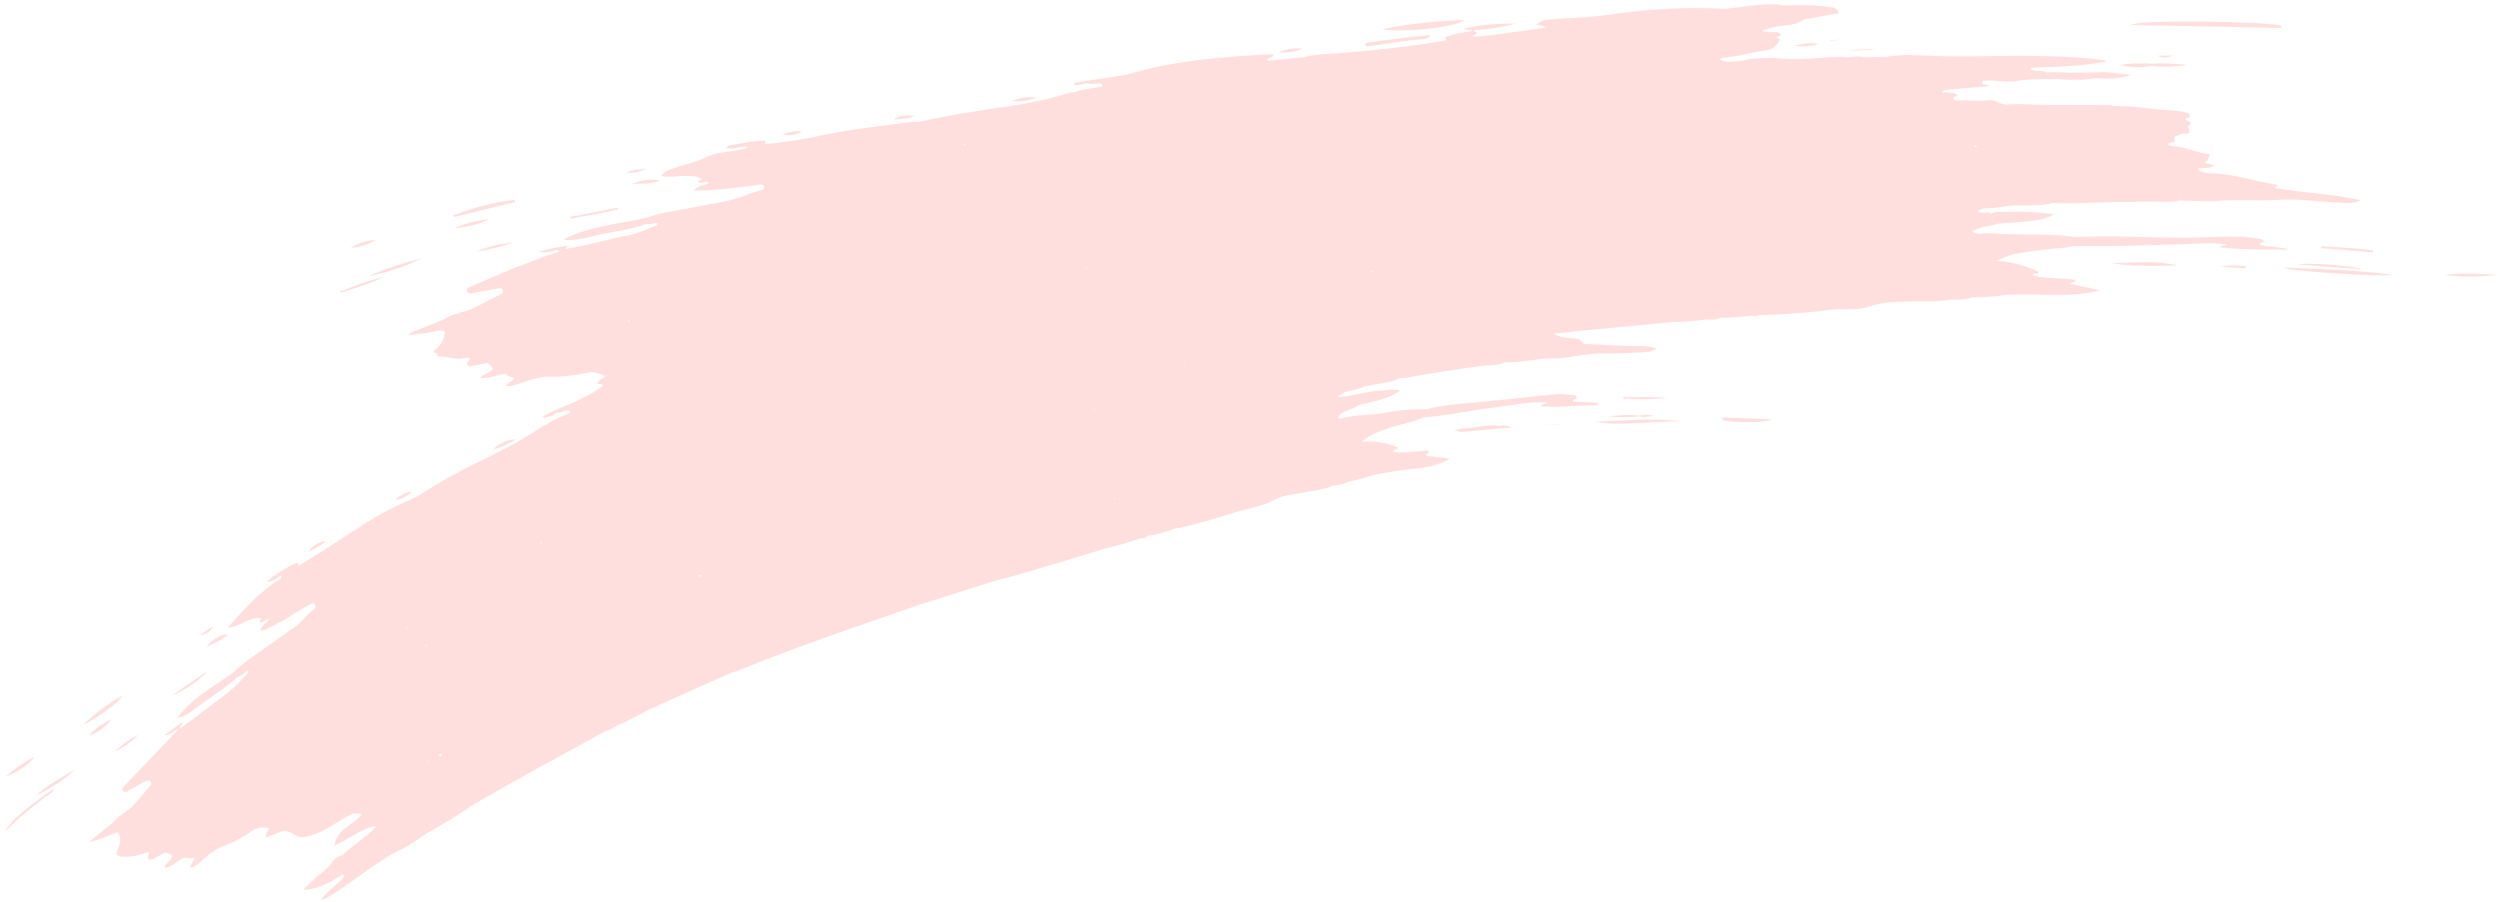 <svg width="341" height="123" viewBox="0 0 341 123" fill="none" xmlns="http://www.w3.org/2000/svg">
<path d="M311.17 3.519C309.281 2.915 291.837 2.631 290.633 3.399C297.483 3.537 304.33 3.686 311.18 3.824C311.175 3.726 311.175 3.617 311.17 3.519Z" fill="#FFDFDD"/>
<path d="M199.853 2.734C195.916 2.843 192.194 3.224 188.516 4.003C191.67 4.489 198.488 3.715 199.853 2.734Z" fill="#FFDFDD"/>
<path d="M326.241 37.463C321.132 36.811 316.197 36.688 311.264 36.483C312.464 37.023 325.282 37.83 326.241 37.463Z" fill="#FFDFDD"/>
<path d="M229.505 57.466C225.48 56.998 221.49 57.361 217.481 57.553C221.49 58.138 225.496 57.399 229.505 57.466Z" fill="#FFDFDD"/>
<path d="M186.683 6.284C189.12 6 191.533 5.489 193.998 5.352C194.349 5.332 194.734 5.256 195.111 4.905C194.978 4.856 194.91 4.817 194.853 4.823C192.06 5.029 189.301 5.439 186.527 5.817C186.367 5.839 186.198 5.927 186.224 6.114C186.277 6.379 186.523 6.307 186.683 6.284Z" fill="#FFDFDD"/>
<path d="M70.253 27.556C70.232 27.467 70.198 27.372 70.181 27.27C67.296 27.538 64.568 28.383 61.853 29.341C61.875 29.431 61.896 29.521 61.918 29.611C64.693 28.934 67.473 28.245 70.253 27.556Z" fill="#FFDFDD"/>
<path d="M297.037 36.218C294.007 35.436 290.941 35.896 287.894 35.899C290.935 36.358 293.984 36.274 297.037 36.218Z" fill="#FFDFDD"/>
<path d="M50.225 37.691C52.771 37.189 55.221 36.391 57.531 35.229C55.022 35.854 52.577 36.639 50.225 37.691Z" fill="#FFDFDD"/>
<path d="M333.448 37.528C335.861 37.794 338.277 37.789 340.679 37.492C338.275 37.352 335.86 37.166 333.448 37.528Z" fill="#FFDFDD"/>
<path d="M234.902 57.269C236.105 57.688 241.059 57.723 241.613 57.191C239.297 57.111 237.107 57.022 234.912 56.946C234.913 57.055 234.913 57.164 234.902 57.269Z" fill="#FFDFDD"/>
<path d="M16.692 94.903C14.682 95.959 12.979 97.333 11.362 98.807C12.838 98.304 16.428 95.651 16.692 94.903Z" fill="#FFDFDD"/>
<path d="M10.227 104.907C8.424 106.108 6.434 107.035 4.877 108.572C6.769 107.5 8.732 106.535 10.227 104.907Z" fill="#FFDFDD"/>
<path d="M322.221 36.723C321.044 36.233 314.196 35.755 313.474 36.074C316.482 36.288 319.351 36.506 322.221 36.723Z" fill="#FFDFDD"/>
<path d="M66.755 29.889C65.102 30.054 63.5 30.415 61.996 31.14C63.65 30.935 65.266 30.647 66.755 29.889Z" fill="#FFDFDD"/>
<path d="M316.631 33.848C318.977 34.035 321.33 34.238 323.676 34.425C323.683 34.332 323.685 34.251 323.692 34.158C321.355 33.838 318.998 33.756 316.652 33.569C316.641 33.674 316.634 33.767 316.631 33.848Z" fill="#FFDFDD"/>
<path d="M289.155 8.867C290.619 9.287 292.078 9.2 293.537 9.004C295.167 9.158 296.801 9.081 298.431 8.867C296.79 8.668 295.161 8.582 293.518 8.683C292.053 8.563 290.603 8.626 289.155 8.867Z" fill="#FFDFDD"/>
<path d="M84.278 28.552C84.264 28.478 84.25 28.405 84.236 28.331C82.079 28.746 79.906 29.169 77.749 29.583C77.763 29.657 77.784 29.747 77.798 29.82C79.955 29.405 82.149 29.113 84.278 28.552Z" fill="#FFDFDD"/>
<path d="M0.706 105.976C2.448 105.312 4.37 103.978 4.641 103.246C3.25 104 2.012 104.823 0.706 105.976Z" fill="#FFDFDD"/>
<path d="M64.903 34.331C66.611 34.091 68.283 33.688 69.9 33.1C68.159 33.246 66.498 33.654 64.903 34.331Z" fill="#FFDFDD"/>
<path d="M52.413 37.711C50.52 38.264 48.632 38.806 46.828 39.638C46.65 39.6 46.319 39.641 46.377 39.744C46.499 40.007 46.769 39.835 46.987 39.765C48.828 39.165 50.7 38.631 52.413 37.711Z" fill="#FFDFDD"/>
<path d="M28.228 91.579C26.627 92.677 25.101 93.722 23.576 94.766C24.788 94.493 27.781 92.341 28.228 91.579Z" fill="#FFDFDD"/>
<path d="M12.205 100.347C13.067 100.094 14.723 98.92 15.199 98.155C13.967 98.627 12.435 99.764 12.205 100.347Z" fill="#FFDFDD"/>
<path d="M221.853 54.344C223.72 54.6 225.583 54.349 227.44 54.3C225.63 54.038 223.807 54.181 221.996 54.179C221.774 54.151 221.481 54.015 221.395 54.284C221.358 54.42 221.68 54.403 221.853 54.344Z" fill="#FFDFDD"/>
<path d="M86.226 25.072C87.444 25.005 88.687 25.206 90.036 24.601C88.539 24.347 87.362 24.634 86.226 25.072Z" fill="#FFDFDD"/>
<path d="M51.246 32.75C50.005 32.767 48.892 33.215 47.797 33.764C49.054 33.779 50.181 33.365 51.246 32.75Z" fill="#FFDFDD"/>
<path d="M138.035 13.781C139.184 13.866 140.318 13.767 141.394 13.307C140.232 13.149 139.124 13.325 138.035 13.781Z" fill="#FFDFDD"/>
<path d="M67.291 61.325C68.396 61.011 69.346 60.558 70.341 59.945C69.392 59.839 67.803 60.573 67.291 61.325Z" fill="#FFDFDD"/>
<path d="M15.626 102.556C16.854 101.947 17.945 101.151 18.938 100.209C17.683 100.781 16.6 101.594 15.626 102.556Z" fill="#FFDFDD"/>
<path d="M174.356 7.186C175.463 7.16 176.566 7.146 177.587 6.651C176.441 6.486 175.376 6.691 174.356 7.186Z" fill="#FFDFDD"/>
<path d="M31.023 86.517C29.979 86.594 28.739 87.349 28.189 88.277C29.145 87.622 30.286 87.431 31.023 86.517Z" fill="#FFDFDD"/>
<path d="M244.841 6.225C245.929 6.437 247.004 6.276 248.053 6.037C246.957 5.7 245.897 6.003 244.841 6.225Z" fill="#FFDFDD"/>
<path d="M106.668 18.337C107.604 18.479 108.519 18.491 109.369 17.974C108.433 17.722 107.559 18.081 106.668 18.337Z" fill="#FFDFDD"/>
<path d="M223.518 56.775L223.516 56.706C222.147 56.513 220.772 56.631 219.409 56.794C220.78 56.907 222.148 56.991 223.518 56.775Z" fill="#FFDFDD"/>
<path d="M44.518 73.757C43.323 73.983 42.488 74.533 42.086 75.284C42.913 74.868 43.681 74.498 44.518 73.757Z" fill="#FFDFDD"/>
<path d="M53.835 68.165C54.992 68.117 55.607 67.567 56.206 67.025C55.38 67.142 54.686 67.499 53.835 68.165Z" fill="#FFDFDD"/>
<path d="M121.92 16.281C122.844 16.268 123.71 16.262 124.704 15.839C123.731 15.615 122.385 15.839 121.92 16.281Z" fill="#FFDFDD"/>
<path d="M252.129 6.961C253.339 6.878 254.567 6.787 255.985 6.699C254.559 6.661 253.34 6.728 252.129 6.961Z" fill="#FFDFDD"/>
<path d="M85.395 23.536C86.546 23.69 87.394 23.363 88.256 23C87.36 23.159 86.419 23.07 85.395 23.536Z" fill="#FFDFDD"/>
<path d="M29.084 85.417C28.469 85.817 27.855 86.216 27.24 86.616C28.104 86.582 28.691 86.144 29.084 85.417Z" fill="#FFDFDD"/>
<path d="M296.487 7.56C295.742 7.57 295.009 7.585 294.26 7.607C295.021 7.998 295.762 7.85 296.487 7.56Z" fill="#FFDFDD"/>
<path d="M210.452 58.045L210.447 58.057C211.271 57.98 212.079 57.911 212.903 57.835C212.908 57.823 212.9 57.806 212.909 57.782C212.08 57.871 211.264 57.964 210.452 58.045Z" fill="#FFDFDD"/>
<path d="M251.794 5.309C251.634 5.332 251.475 5.355 251.316 5.378C251.487 5.359 251.642 5.349 251.814 5.33C251.814 5.33 251.806 5.314 251.794 5.309Z" fill="#FFDFDD"/>
<path d="M249.624 5.61C250.188 5.533 250.752 5.455 251.32 5.366C250.753 5.415 250.186 5.464 249.631 5.517C249.63 5.558 249.621 5.582 249.624 5.61Z" fill="#FFDFDD"/>
<path d="M204.555 58.111C202.95 57.776 201.405 58.39 199.825 58.432C199.324 58.451 198.836 58.584 198.349 58.676C198.832 58.855 199.297 58.932 199.75 58.895C201.365 58.757 202.97 58.574 204.582 58.407C205.14 58.382 205.706 58.374 206.264 58.349C205.695 58.07 205.13 57.928 204.555 58.111Z" fill="#FFDFDD"/>
<path d="M225.615 56.707C224.909 56.54 224.208 56.581 223.516 56.706L223.518 56.775C224.222 57.023 224.913 56.788 225.615 56.707Z" fill="#FFDFDD"/>
<path d="M6.264 108.308C6.276 108.313 6.276 108.313 6.264 108.308C5.23 109.098 4.181 109.856 3.175 110.683C2.19 111.491 1.283 112.383 0.606 113.469C1.117 113.017 1.595 112.539 2.086 112.067C3.353 110.831 4.828 109.85 6.17 108.71C6.22 108.687 6.269 108.665 6.311 108.626C6.774 108.375 7.191 108.065 7.447 107.56C7.053 107.809 6.658 108.059 6.264 108.308Z" fill="#FFDFDD"/>
<path d="M303.66 33.379C303.44 33.53 303.103 33.364 302.822 33.751C306.015 34.061 309.123 34.039 312.235 34.047C310.907 33.595 309.495 33.741 308.164 33.37C308.215 33.307 308.265 33.244 308.312 33.193C308.477 33.118 308.755 33.071 308.778 32.971C308.821 32.782 308.601 32.673 308.411 32.63C308.173 32.569 307.926 32.532 307.679 32.495C305.383 32.135 303.097 32.27 300.783 32.368C295.152 32.641 289.501 32.007 283.856 32.316C283.393 32.308 282.92 32.324 282.462 32.264C278.812 31.784 275.144 32.13 271.488 31.812C270.665 31.739 269.776 32.174 269.019 31.552C270.15 30.907 271.442 30.827 272.66 30.501C274.031 30.395 275.4 30.329 276.763 30.166C277.842 30.033 278.97 29.988 280.13 29.19C278.033 28.999 276.172 28.801 274.317 28.918C273.432 28.973 272.513 28.714 271.65 29.117C271.083 28.757 270.339 29.286 269.756 28.784C270.054 28.648 270.297 28.547 270.544 28.435C271.842 28.451 273.103 28.196 274.373 28.025C274.622 28.022 274.87 28.018 275.118 28.015C276.728 27.929 278.363 28.181 279.95 27.677C281.566 27.758 283.178 27.741 284.795 27.672C287.557 27.549 290.331 27.581 293.096 27.487C294.485 27.443 295.877 27.686 297.25 27.349C298.999 27.369 300.751 27.527 302.489 27.393C305.286 27.175 308.081 27.447 310.898 27.249C313.492 27.064 316.138 27.513 318.747 27.62C319.827 27.666 320.948 27.863 321.991 27.308C318.145 26.429 314.206 26.32 310.31 25.653C310.203 25.423 310.745 25.515 310.576 25.193C307.543 24.751 304.599 23.66 301.479 23.637C300.849 23.635 300.235 23.476 299.736 23.045C300.437 22.746 301.288 23.116 302.12 22.537C301.538 22.404 301.122 22.304 300.707 22.204C300.757 22.142 300.804 22.09 300.855 22.027C301.349 21.951 301.091 21.351 301.467 21.19C301.367 21.126 301.268 21.021 301.163 21.01C299.769 20.848 298.489 20.264 297.121 20.03C296.676 19.974 296.218 19.914 295.776 19.846C295.771 19.748 295.762 19.663 295.757 19.566C296.054 19.43 296.704 19.453 296.622 19.231C296.328 18.359 297.105 18.592 297.399 18.319C297.755 17.987 299.241 18.715 298.404 17.273C299.373 16.582 298.215 16.561 298.077 16.265C298.24 16.012 298.728 16.138 298.687 15.768C298.66 15.471 298.304 15.394 298.034 15.308C297.885 15.266 297.736 15.225 297.578 15.207C295.959 15.057 294.34 14.908 292.722 14.758C291.228 14.532 289.724 14.48 288.224 14.456C287.968 14.293 287.678 14.335 287.406 14.33C284.786 14.328 282.166 14.326 279.551 14.311C277.688 14.303 275.817 14.129 273.951 14.242C272.944 14.441 272.142 13.421 271.111 13.722C270.712 13.724 270.313 13.726 269.915 13.729C269.016 13.709 268.113 13.702 267.215 13.683C266.942 13.678 266.565 13.77 266.443 13.506C266.26 13.111 266.919 13.26 266.962 12.921C266.308 12.501 265.561 12.702 264.865 12.581C265.19 12.223 265.637 12.239 266.049 12.201C266.935 12.106 267.819 12.052 268.713 11.973C269.561 11.906 270.409 11.838 271.298 11.772C271.039 11.472 270.673 11.608 270.417 11.446C270.417 11.336 270.4 11.235 270.399 11.125C270.441 11.086 270.466 11.055 270.516 11.032C270.502 10.959 270.496 10.902 270.489 10.845C270.512 10.894 270.518 10.951 270.516 11.032C272.206 10.84 273.902 11.373 275.591 10.962C276.032 10.921 276.473 10.879 276.913 10.838C278.102 10.815 279.291 10.791 280.479 10.768C282.26 10.923 284.041 10.969 285.812 10.67C287.465 10.764 289.099 10.797 290.712 10.221C289.059 10.127 287.445 9.707 285.771 9.891C284.575 9.898 283.362 9.913 282.161 9.931C281.184 9.829 280.203 9.847 279.225 9.894C278.794 9.761 278.364 9.589 277.901 9.69C277.618 9.639 277.347 9.594 277.068 9.531C277.063 9.434 277.053 9.348 277.048 9.251C280.466 9.099 283.905 9.077 287.263 8.384C287.209 8.269 287.153 8.235 287.101 8.229C283.536 7.74 279.946 7.651 276.363 7.62C272.52 7.587 268.694 7.765 264.848 7.664C262.361 7.601 259.859 7.316 257.368 7.743C256.342 7.772 255.333 7.794 254.307 7.823C253.476 7.583 252.636 7.777 251.797 7.82C251.365 7.688 250.936 7.774 250.508 7.779C248.217 7.817 245.939 8.187 243.649 8.034C241.552 7.844 239.469 7.836 237.404 8.299C236.463 8.359 235.489 8.653 234.595 8.104C234.949 7.703 235.509 8.006 235.908 7.744C236.942 7.732 237.929 7.402 238.916 7.181C240.333 6.874 242.082 7.154 242.782 5.339C242.625 5.281 242.456 5.219 242.299 5.161C242.434 4.87 242.869 5.031 242.925 4.656C242.533 4.306 242.058 4.403 241.604 4.371C241.19 4.34 240.715 4.547 240.379 4.122C241.092 3.936 241.818 3.755 242.532 3.569C243.741 3.417 244.993 3.444 246.034 2.671C247.377 2.418 248.727 2.181 250.061 1.912C250.311 1.868 250.733 2.025 250.729 1.628C250.726 1.34 250.374 1.141 250.085 1.034C249.94 0.98 249.781 1.003 249.627 0.974C247.434 0.597 245.225 0.707 243.015 0.747C242.737 0.535 242.417 0.621 242.108 0.602C239.824 0.547 237.581 0.971 235.324 1.212C229.975 0.908 224.672 1.221 219.383 2.017C216.605 2.406 213.788 2.454 210.998 2.689C210.459 2.735 210.02 2.995 209.516 3.354C210.005 3.48 210.483 3.412 210.784 3.783C209.121 4.012 207.45 4.266 205.783 4.467C204.117 4.668 202.464 4.983 200.783 5.001C200.933 4.743 201.415 4.813 201.419 4.432C201.417 4.363 201.11 4.304 200.941 4.242C201.205 4.012 201.532 4.092 201.841 4.07C203.463 3.88 205.076 3.673 206.656 3.222C204.346 3.198 202.06 3.333 199.6 3.936C200.134 4.161 200.518 3.976 200.803 4.245C199.731 4.434 198.63 4.517 197.6 4.927C197.366 5.004 196.88 4.906 197.272 5.405C197.156 5.458 197.048 5.527 196.929 5.552C192.498 6.365 188.026 6.768 183.546 7.195C181.624 7.383 179.673 7.315 177.791 7.804C177.722 7.806 177.648 7.82 177.579 7.821C176.024 7.982 174.481 8.147 172.926 8.307C172.92 8.21 172.911 8.124 172.918 8.031C173.167 7.878 173.531 7.931 173.796 7.402C166.834 7.714 160.063 8.247 153.496 10.234C151.158 10.582 148.82 10.929 146.478 11.289C146.487 11.374 146.509 11.464 146.518 11.55C147.191 11.771 147.825 11.283 148.505 11.372C148.927 11.528 149.343 11.369 149.766 11.375C150.063 11.39 150.407 11.313 150.408 11.79C149.183 12.06 147.901 12.076 146.715 12.537C146.642 12.55 146.551 12.571 146.478 12.585C146.294 12.599 146.096 12.58 145.927 12.627C143.371 13.453 140.757 14.026 138.101 14.419C133.777 15.054 129.452 15.689 125.183 16.658C124.771 16.546 124.37 16.63 123.978 16.689C120.08 17.209 116.15 17.594 112.288 18.428C109.662 18.996 107.012 19.446 104.329 19.653C104.684 19.102 104.242 19.184 103.948 19.198C102.861 19.245 101.798 19.41 100.729 19.628C100.164 19.746 99.519 19.671 98.95 20.17C100.043 20.479 100.998 19.864 101.973 20.048C101.927 20.099 101.885 20.138 101.85 20.194C101.518 20.276 101.189 20.386 100.862 20.455C99.507 20.703 98.07 20.73 96.826 21.238C95.763 21.662 94.743 22.157 93.628 22.426C92.845 22.614 92.064 22.87 91.314 23.151C90.903 23.299 90.505 23.52 90.218 24C92.097 24.41 93.972 23.495 95.722 24.403C95.601 24.617 95.256 24.475 95.241 24.811C95.707 25.147 96.248 24.611 96.718 24.935C96.135 25.36 95.258 25.172 94.664 25.961C96.488 26.037 98.153 25.876 99.824 25.663C101.09 25.505 102.368 25.351 103.634 25.193C103.879 25.161 104.133 25.105 104.22 25.464C104.321 25.857 104.007 25.89 103.81 25.94C102.814 26.185 101.877 26.602 100.907 26.924C99.164 27.519 97.318 27.722 95.516 28.105C93.022 28.654 90.456 28.876 88.024 29.735C84.329 30.562 80.484 30.829 76.88 32.631C77.492 32.83 77.927 32.732 78.351 32.698C79.7 32.612 80.964 32.125 82.274 31.887C84.225 31.546 86.203 31.243 88.088 30.563C88.63 30.655 89.141 30.462 89.667 30.412C89.672 30.509 89.682 30.595 89.687 30.692C88.912 31.005 88.138 31.318 87.351 31.627C86.813 31.782 86.29 31.971 85.742 32.081C82.844 32.644 80.009 33.517 77.087 33.962C77.184 33.848 77.281 33.734 77.487 33.511C76.102 33.693 74.895 33.914 73.515 34.344C74.193 34.514 74.633 34.363 75.086 34.326C75.498 34.288 75.905 33.893 76.337 34.244C76.168 34.331 75.994 34.43 75.824 34.518C74.386 34.844 73.064 35.486 71.69 35.973C69.999 36.574 68.348 37.327 66.691 38.022C65.768 38.403 64.86 38.817 63.944 39.214C63.718 39.308 63.568 39.416 63.697 39.696C63.792 39.922 63.913 40.076 64.179 40.024C64.4 39.983 64.609 39.938 64.826 39.909C65.812 39.729 66.786 39.544 67.767 39.376C68.062 39.321 68.432 39.213 68.595 39.587C68.769 40.006 68.351 40.097 68.107 40.238C67.862 40.38 67.602 40.488 67.35 40.613C66.354 41.117 65.365 41.637 64.369 42.141C63.016 42.608 61.584 42.882 60.351 43.653C59.305 44.07 58.275 44.48 57.228 44.897C56.789 45.157 56.169 45.091 55.689 45.718C56.596 45.604 57.331 45.508 58.067 45.412C58.946 45.41 59.782 44.82 60.693 45.212C60.584 46.208 60.216 47.054 59.395 47.678C58.841 48.1 59.362 48.102 59.611 48.207C59.575 48.563 59.84 48.661 60.081 48.641C61.104 48.584 62.064 49.103 63.104 48.888C63.432 48.819 63.813 48.714 64.158 48.896C64.017 49.24 63.521 49.465 63.763 49.814C63.977 50.125 64.398 49.913 64.726 49.844C65.303 49.73 65.892 49.621 66.47 49.508C67.476 50.235 67.472 50.356 66.458 50.908C66.148 51.08 65.748 51.123 65.501 51.604C65.97 51.559 66.361 51.541 66.749 51.493C67.546 51.38 68.267 50.951 69.099 51.041C69.316 51.49 69.8 51.369 70.158 51.515C69.994 52.068 69.258 52.055 69.057 52.635C69.741 52.752 70.266 52.483 70.824 52.308C72.221 51.87 73.601 51.331 75.109 51.372C76.78 51.418 78.422 51.208 80.036 50.851C81.007 50.638 81.767 50.919 82.571 51.34C82.232 51.665 81.695 51.78 81.472 52.27C81.686 52.472 81.945 52.363 82.18 52.396C82.259 52.739 81.969 52.781 81.777 52.928C80.801 53.712 79.628 54.137 78.559 54.764C77.054 55.38 75.535 55.963 73.954 56.823C74.428 57.026 74.642 56.928 74.854 56.802C75.19 56.858 75.446 56.721 75.618 56.444C75.75 56.383 75.877 56.335 76.009 56.275C76.639 56.317 77.215 55.726 77.855 56.181C76.777 56.832 75.522 57.145 74.517 57.932C74.311 58.006 74.091 58.047 73.92 58.174C71.624 59.779 69.165 61.119 66.629 62.334C63.341 63.913 60.119 65.611 57.078 67.635C54.438 68.798 51.831 70.056 49.422 71.632C46.539 73.524 43.661 75.404 40.713 77.176C40.688 76.949 40.726 76.622 40.321 76.826C39.933 77.023 39.524 77.2 39.156 77.418C38.211 77.968 37.27 78.506 36.331 79.413C37.313 79.354 37.783 78.751 38.411 78.465C38.37 78.613 38.345 78.754 38.303 78.903C35.434 80.649 33.272 83.149 31.055 85.615C32.71 85.519 33.922 84.099 35.631 84.337C35.616 84.563 35.341 84.639 35.455 84.886C35.963 84.924 36.262 84.448 36.724 84.387C36.489 85.023 35.677 85.213 35.504 85.941C35.988 86.079 36.309 85.802 36.673 85.637C38.624 84.778 40.332 83.501 42.186 82.496C42.409 82.374 42.682 82.121 42.932 82.445C43.155 82.733 42.996 83.014 42.747 83.168C41.822 83.739 41.331 84.73 40.457 85.348C38.548 86.686 36.646 88.042 34.737 89.38C33.697 90.114 32.652 90.859 31.765 91.771C29.18 93.637 26.267 95.095 24.21 97.906C24.889 97.776 25.323 97.569 25.73 97.283C27.062 96.317 28.414 95.372 29.754 94.423C30.623 93.817 31.48 93.207 32.216 92.443C32.816 92.27 33.228 91.822 33.743 91.508C33.794 91.555 33.858 91.605 33.909 91.652C33.374 92.245 32.827 92.833 32.291 93.426C32.164 93.474 32.092 93.556 32.044 93.648C31.639 94.002 31.245 94.361 30.824 94.683C28.744 96.258 26.657 97.818 24.57 99.377C24.471 99.053 24.897 98.939 24.871 98.492C23.988 99.134 23.18 99.721 22.361 100.304C23.112 100.351 23.506 99.733 24.308 99.457C24.016 99.799 23.856 99.972 23.692 100.156C22.64 101.253 21.605 102.343 20.554 103.441C19.368 104.679 18.186 105.905 17.012 107.148C16.806 107.372 16.509 107.616 16.812 107.947C17.083 108.252 17.321 107.944 17.544 107.823C18.252 107.43 18.968 107.054 19.668 106.645C19.946 106.489 20.233 106.268 20.504 106.573C20.788 106.883 20.535 107.157 20.329 107.381C19.556 108.282 18.776 109.166 18.003 110.066C17.11 110.772 16.092 111.336 15.372 112.242C14.358 113.053 13.36 113.857 12.154 114.815C13.673 114.532 14.801 113.968 15.97 113.514C16.767 114.328 16.31 115.263 15.991 115.977C15.719 116.6 16.004 116.609 16.331 116.799C17.717 116.985 19.044 116.699 20.343 116.157C20.366 116.575 20 116.971 20.302 117.193C20.628 117.423 20.989 117.079 21.319 116.928C21.736 116.728 22.119 116.474 22.528 116.258C23.724 116.66 23.724 116.66 22.959 117.577C22.781 117.797 22.467 117.94 22.506 118.391C23.247 118.243 23.777 117.812 24.33 117.43C24.738 117.145 25.15 116.847 25.693 117.048C25.95 117.171 26.235 116.881 26.529 117.126C26.317 117.512 26.106 117.897 25.864 118.326C26.396 118.373 26.674 118.067 26.995 117.831C28.028 117.041 28.915 116.019 30.158 115.552C31.689 114.973 33.116 114.233 34.447 113.308C35.166 112.811 35.907 112.812 36.711 112.974C36.589 113.378 36.169 113.659 36.24 114.245C36.883 113.992 37.484 113.778 38.069 113.531C38.84 113.19 39.609 113.447 40.163 113.843C40.533 114.103 40.794 114.213 41.201 114.187C42.331 114.101 43.353 113.675 44.33 113.15C45.666 112.431 46.907 111.527 48.301 110.911C48.597 111.076 48.969 110.777 49.297 111.076C48.268 112.631 45.88 113.002 45.616 115.345C47.474 114.479 49.046 113.234 50.951 112.684C51.063 112.753 51.504 112.562 51.105 112.973C49.76 114.344 48.074 115.301 46.71 116.651C46.055 116.79 45.529 117.209 45.22 117.709C44.754 118.45 44.064 118.904 43.417 119.428C42.691 120.018 42.046 120.72 41.367 121.369C43.464 121.3 45.126 120.334 46.751 119.244C46.834 119.316 46.917 119.388 47 119.46C46.118 120.729 44.652 121.427 43.805 122.75C44.603 122.595 45.189 122.089 45.82 121.682C48.888 119.736 51.629 117.3 54.965 115.74C56.08 115.212 57.061 114.416 58.095 113.735C60.076 112.573 62.08 111.461 63.976 110.158C64.229 109.992 64.479 109.799 64.74 109.65C70.604 106.23 76.591 103.033 82.528 99.749C83.181 99.541 83.792 99.262 84.357 98.885C85.918 98.263 87.343 97.345 88.866 96.641C92.49 94.969 96.153 93.38 99.788 91.753C99.989 91.691 100.21 91.65 100.408 91.56C106.115 89.268 111.876 87.161 117.696 85.156C120.34 84.24 122.997 83.329 125.646 82.4C128.999 81.351 132.356 80.289 135.696 79.236C140.787 77.902 145.803 76.324 150.831 74.79C152.425 74.412 153.993 73.997 155.532 73.435C155.937 73.49 156.279 73.344 156.58 73.087C157.719 72.977 158.783 72.621 159.849 72.225C160.067 72.156 160.285 72.086 160.503 72.017C160.732 72.102 160.923 71.995 161.131 71.95C163.521 71.389 165.893 70.727 168.236 69.958C170.168 69.337 172.205 69.096 174.047 68.087C174.983 67.561 176.19 67.489 177.287 67.269C178.806 66.945 180.366 66.882 181.81 66.244C182.588 66.218 183.327 66.001 184.025 65.673C185.228 65.464 186.383 65.087 187.541 64.739C189.435 64.403 191.334 64.057 193.259 63.897C194.817 63.765 196.354 63.393 197.78 62.544C196.714 62.422 195.644 62.312 194.565 62.185C194.389 61.847 195.079 61.911 194.832 61.465C193.342 61.486 191.811 61.806 190.269 61.671C190.186 61.599 189.879 61.649 190.095 61.401C190.259 61.217 190.646 61.319 190.691 61.05C189.091 60.334 187.433 60.142 185.74 60.266C186.85 59.272 188.219 58.797 189.609 58.343C191.125 57.841 192.728 57.589 194.197 56.92C197.349 56.71 200.414 55.99 203.542 55.621C206.025 55.327 208.463 54.785 210.987 54.86C210.94 54.911 210.894 54.962 210.848 55.014C210.653 55.132 210.365 55.094 210.191 55.452C212.815 55.592 215.36 55.24 217.926 55.276C217.93 55.155 217.93 55.046 217.921 54.92C216.8 54.873 215.666 54.821 214.545 54.774C214.481 54.355 215.207 54.542 215.061 54.16C214.91 53.79 214.457 53.937 214.138 53.873C213.398 53.721 212.646 53.715 211.903 53.795C208.307 54.168 204.71 54.581 201.12 54.901C198.949 55.093 196.768 55.24 194.651 55.806C192.839 55.884 191.033 55.87 189.247 56.245C187.2 56.66 185.076 56.541 183.038 57.041C182.903 57.073 182.407 57.339 182.584 56.75C183.339 55.897 184.559 55.899 185.41 55.233C187.333 54.745 189.339 54.478 190.998 53.224C190.276 53.134 189.581 53.122 188.876 53.284C186.732 53.144 184.72 54.131 182.356 54.142C182.866 53.84 183.148 53.671 183.43 53.503C184.346 53.215 185.313 53.123 186.189 52.684C186.525 52.631 186.856 52.59 187.183 52.52C188.437 52.248 189.741 52.172 190.907 51.581C191.216 51.559 191.53 51.566 191.836 51.516C195.27 50.879 198.719 50.383 202.163 49.9C203.193 49.749 204.287 49.909 205.266 49.413C207.493 49.514 209.645 48.852 211.857 48.881C214.058 48.905 216.171 48.201 218.375 48.213C220.251 48.226 222.128 48.158 223.998 48.073C224.638 48.051 225.311 47.973 225.992 47.543C225.166 47.292 224.441 47.173 223.733 47.197C221.379 47.253 219.048 46.989 216.719 46.945C216.446 46.939 216.067 46.962 215.929 46.816C215.419 46.231 215.452 46.216 214.811 46.169C213.803 46.11 212.801 46.039 211.914 45.506C213.372 45.35 214.841 45.199 216.294 45.055C220.219 44.681 224.133 44.303 228.058 43.93C229.65 43.892 231.252 43.79 232.829 43.57C233.418 43.611 234.005 43.692 234.54 43.358C236.054 43.346 237.551 43.232 239.045 43.05C239.32 43.124 239.581 43.084 239.837 42.988C242.498 42.951 245.138 42.715 247.785 42.496C248.805 42.41 249.797 42.177 250.831 42.164C252.206 42.156 253.663 42.259 254.922 41.825C256.904 41.141 258.892 41.182 260.901 41.094C262.575 41.019 264.269 41.223 265.936 40.873C266.961 40.884 267.996 40.94 268.977 40.553C270.575 40.572 272.169 40.454 273.744 40.205C277.981 39.988 282.268 40.676 286.508 39.601C285.122 39.306 283.736 39.011 282.35 38.715C282.505 38.445 282.979 38.648 283.104 38.162C281.15 37.916 279.202 38.026 277.299 37.608C277.267 36.955 278.047 37.516 278.133 37.098C276.28 36.248 274.365 35.675 272.335 35.564C273.076 35.266 273.797 34.878 274.571 34.714C276.386 34.296 278.237 34.15 280.08 33.918C280.929 33.81 281.783 33.84 282.609 33.573C283.17 33.576 283.724 33.563 284.285 33.567C288.774 33.634 293.244 33.421 297.731 33.31C299.742 33.251 301.766 33.046 303.783 33.343C303.753 33.277 303.706 33.328 303.66 33.379ZM135.939 78.507C135.922 78.514 135.906 78.522 135.894 78.517C135.914 78.498 135.943 78.495 135.964 78.475C135.96 78.487 135.955 78.499 135.939 78.507ZM117.573 19.977C117.569 19.988 117.564 20 117.572 20.017C117.56 20.012 117.548 20.008 117.536 20.004C117.544 19.98 117.556 19.984 117.573 19.977ZM131.722 19.599C131.691 19.683 131.594 19.797 131.641 19.855C131.586 19.78 131.535 19.734 131.479 19.7C131.549 19.658 131.632 19.62 131.722 19.599ZM297.276 26.39C297.277 26.349 297.279 26.309 297.263 26.276C297.312 26.294 297.376 26.304 297.425 26.322C297.371 26.357 297.326 26.367 297.276 26.39ZM159.415 68.695C159.41 68.707 159.41 68.707 159.415 68.695V68.695ZM152.769 72.412C152.787 72.364 152.792 72.311 152.798 72.259C152.825 72.296 152.853 72.333 152.896 72.363C152.863 72.378 152.814 72.401 152.769 72.412ZM291.393 22.491C291.309 22.46 291.229 22.417 291.144 22.386C291.229 22.417 291.313 22.448 291.393 22.491ZM109.6 85.267C109.605 85.255 109.605 85.255 109.609 85.243C109.621 85.248 109.621 85.248 109.633 85.252C109.617 85.26 109.6 85.267 109.6 85.267ZM24.852 108.171C24.876 108.179 24.905 108.176 24.917 108.181C24.884 108.196 24.863 108.215 24.842 108.235C24.839 108.206 24.86 108.187 24.852 108.171ZM25.932 106.442C25.944 106.447 25.939 106.459 25.947 106.475L25.959 106.48C25.926 106.495 25.897 106.498 25.864 106.513C25.902 106.486 25.911 106.462 25.932 106.442ZM82.497 53.727L82.492 53.739C82.492 53.739 82.48 53.735 82.476 53.747C82.492 53.739 82.492 53.739 82.497 53.727ZM192.936 17.44C192.912 17.431 192.888 17.422 192.868 17.401C192.897 17.398 192.93 17.383 192.958 17.38C192.937 17.399 192.933 17.411 192.936 17.44ZM59.802 103.018C59.943 102.934 60.084 102.85 60.224 102.766C60.205 102.854 60.202 102.976 60.205 103.114C60.082 103.15 59.968 103.162 59.802 103.018ZM52.929 87.2C52.925 87.212 52.925 87.212 52.913 87.207C52.925 87.212 52.929 87.2 52.929 87.2ZM88.61 37.004C88.603 36.988 88.607 36.976 88.595 36.971C88.607 36.976 88.612 36.964 88.624 36.968C88.624 36.968 88.619 36.98 88.61 37.004ZM85.718 43.885C85.733 43.809 85.744 43.704 85.752 43.571C85.796 43.6 85.84 43.63 85.87 43.696C85.842 43.809 85.796 43.86 85.718 43.885ZM194.01 23.43C194.017 23.447 194.017 23.447 194.025 23.463C194.013 23.459 193.996 23.466 193.972 23.457C193.989 23.45 193.993 23.438 194.01 23.43ZM261.173 23.435C261.173 23.435 261.169 23.447 261.181 23.451C261.169 23.447 261.169 23.447 261.157 23.442C261.157 23.442 261.169 23.447 261.173 23.435ZM158.546 22.526C158.554 22.543 158.549 22.555 158.557 22.571C158.516 22.57 158.48 22.556 158.428 22.551C158.473 22.54 158.494 22.52 158.539 22.51C158.539 22.51 158.534 22.522 158.546 22.526ZM242.129 28.505C242.117 28.501 242.117 28.501 242.129 28.505C242.114 28.472 242.126 28.477 242.129 28.505ZM241.384 28.256C241.36 28.248 241.348 28.243 241.336 28.239C241.353 28.231 241.381 28.228 241.398 28.221C241.393 28.233 241.389 28.244 241.384 28.256ZM132.868 68.462C132.881 68.466 132.88 68.466 132.893 68.471C132.888 68.483 132.86 68.486 132.872 68.49C132.922 68.577 132.846 68.522 132.868 68.462ZM117.535 34.299C117.54 34.287 117.544 34.275 117.549 34.263C117.561 34.267 117.573 34.272 117.58 34.288C117.564 34.296 117.552 34.291 117.535 34.299ZM198.831 38.489C198.814 38.497 198.798 38.504 198.781 38.512L198.774 38.495C198.79 38.488 198.802 38.492 198.819 38.485C198.831 38.489 198.831 38.489 198.831 38.489ZM222.856 23.492C222.84 23.5 222.84 23.5 222.856 23.492V23.492ZM209.343 30.448C209.347 30.436 209.347 30.436 209.347 30.436C209.359 30.441 209.359 30.441 209.372 30.445C209.359 30.441 209.359 30.441 209.343 30.448ZM203.378 31.253C203.374 31.265 203.357 31.272 203.353 31.284C203.341 31.28 203.329 31.275 203.321 31.259C203.337 31.251 203.362 31.26 203.378 31.253ZM78.298 72.428C78.31 72.432 78.31 72.432 78.298 72.428V72.428ZM73.805 74.187C73.758 74.129 73.703 74.054 73.668 74C73.737 73.998 73.819 74.001 73.9 74.004C73.893 74.097 73.859 74.152 73.805 74.187ZM173.042 44.471C173.034 44.454 173.014 44.433 173.007 44.417C173.031 44.426 173.059 44.423 173.084 44.432C173.067 44.439 173.051 44.447 173.042 44.471ZM109.483 55.773C109.439 55.743 109.398 55.742 109.35 55.724C109.395 55.713 109.44 55.703 109.485 55.692C109.476 55.716 109.479 55.745 109.483 55.773ZM155.064 40.183C155.06 40.195 155.047 40.191 155.043 40.203C155.043 40.203 155.031 40.198 155.035 40.186C155.04 40.174 155.052 40.179 155.064 40.183ZM149.397 40.034C149.41 40.039 149.426 40.031 149.438 40.036C149.422 40.043 149.417 40.055 149.401 40.063C149.401 40.063 149.405 40.051 149.397 40.034ZM160.02 36.509C160.032 36.513 160.032 36.513 160.044 36.518C160.032 36.513 160.028 36.525 160.016 36.521C160.004 36.516 160.016 36.521 160.02 36.509ZM148.375 44.866C148.375 44.866 148.371 44.878 148.383 44.883C148.371 44.878 148.359 44.874 148.359 44.874C148.359 44.874 148.359 44.874 148.375 44.866ZM152.285 43.573C152.28 43.585 152.288 43.602 152.296 43.618C152.272 43.609 152.26 43.605 152.235 43.596C152.252 43.588 152.273 43.569 152.285 43.573ZM153.115 33.036L153.132 33.029L153.127 33.041C153.127 33.041 153.127 33.041 153.115 33.036ZM140.042 47.658C140.037 47.67 140.021 47.677 140.016 47.689L140.004 47.685C140.021 47.677 140.037 47.67 140.042 47.658ZM175.437 38.524C175.433 38.536 175.457 38.545 175.452 38.557C175.44 38.553 175.433 38.536 175.421 38.532C175.437 38.524 175.437 38.524 175.437 38.524ZM166.999 33.079C167.035 33.092 167.076 33.094 167.112 33.107C167.067 33.118 167.038 33.121 166.993 33.131C166.986 33.115 166.99 33.103 166.999 33.079ZM154.371 31.646C154.367 31.659 154.379 31.663 154.374 31.675C154.362 31.671 154.35 31.666 154.35 31.666C154.367 31.659 154.367 31.659 154.371 31.646ZM147.792 39.071C147.776 39.079 147.78 39.067 147.78 39.067C147.78 39.067 147.78 39.067 147.792 39.071ZM186.954 36.994C187.032 36.968 187.069 36.941 187.119 36.919C187.14 37.008 187.178 37.091 187.218 37.133C187.138 37.089 187.046 37.042 186.954 36.994ZM148.329 36.474C148.32 36.498 148.316 36.51 148.307 36.534C148.275 36.658 148.123 36.697 147.992 36.717C148.083 36.656 148.196 36.574 148.329 36.474ZM91.122 64.221C91.146 64.23 91.142 64.242 91.166 64.251C91.142 64.242 91.113 64.245 91.089 64.236C91.089 64.236 91.106 64.228 91.122 64.221ZM160.701 48.301L160.696 48.313C160.696 48.313 160.696 48.313 160.701 48.301ZM72.178 85.206C72.161 85.213 72.157 85.225 72.141 85.233L72.133 85.217C72.149 85.209 72.161 85.213 72.178 85.206ZM103.651 70.104L103.659 70.121C103.647 70.116 103.63 70.124 103.63 70.124C103.635 70.112 103.635 70.112 103.651 70.104ZM161.485 49.887C161.483 49.818 161.477 49.761 161.466 49.717C161.526 49.739 161.586 49.761 161.638 49.807C161.584 49.842 161.534 49.865 161.485 49.887ZM162.479 48.428C162.47 48.452 162.468 48.492 162.472 48.52C162.435 48.507 162.399 48.494 162.355 48.464C162.396 48.465 162.433 48.438 162.479 48.428ZM177.077 41.505C177.101 41.514 177.117 41.507 177.146 41.504C177.129 41.511 177.113 41.519 177.109 41.531C177.084 41.522 177.084 41.522 177.077 41.505ZM142.684 36.046C142.68 36.018 142.661 35.997 142.662 35.956C142.731 35.955 142.796 35.965 142.861 35.975C142.799 35.993 142.75 36.016 142.684 36.046ZM119.617 44.974C119.622 44.962 119.61 44.957 119.614 44.945C119.607 44.929 119.599 44.912 119.579 44.891C119.62 44.893 119.665 44.882 119.706 44.883C119.68 44.915 119.643 44.942 119.617 44.974ZM90.065 78.479L90.058 78.463C90.074 78.455 90.086 78.46 90.091 78.448C90.086 78.46 90.07 78.467 90.065 78.479ZM119.799 58.15C119.811 58.154 119.839 58.151 119.851 58.155C119.847 58.167 119.826 58.187 119.809 58.194C119.806 58.166 119.799 58.15 119.799 58.15ZM134.934 58.888C134.93 58.9 134.93 58.9 134.934 58.888V58.888ZM142.271 55.713C142.275 55.701 142.268 55.685 142.26 55.668C142.301 55.67 142.329 55.667 142.382 55.673C142.337 55.683 142.316 55.703 142.271 55.713ZM130.936 63.272C130.863 63.245 130.794 63.247 130.717 63.232C130.808 63.211 130.884 63.225 130.936 63.272ZM142.12 54.934C142.104 54.942 142.104 54.942 142.092 54.938C142.104 54.942 142.12 54.934 142.12 54.934ZM160.525 49.627C160.52 49.639 160.504 49.647 160.487 49.654C160.48 49.638 160.468 49.633 160.456 49.629C160.484 49.626 160.508 49.635 160.525 49.627ZM178.323 43.29C178.335 43.294 178.335 43.294 178.323 43.29V43.29ZM193.067 31.306C193.063 31.319 193.063 31.319 193.067 31.306V31.306ZM149.755 28.886C149.726 28.889 149.705 28.908 149.677 28.911C149.681 28.899 149.681 28.899 149.686 28.887C149.686 28.887 149.674 28.883 149.678 28.871C149.714 28.884 149.726 28.889 149.755 28.886ZM86.335 63.292C86.347 63.297 86.342 63.309 86.354 63.313L86.338 63.321C86.342 63.309 86.33 63.304 86.335 63.292ZM206.928 33.632C206.928 33.632 206.916 33.628 206.921 33.616C206.933 33.62 206.945 33.625 206.961 33.617C206.945 33.625 206.928 33.632 206.928 33.632ZM173.633 21.582C173.649 21.575 173.645 21.587 173.645 21.587L173.633 21.582ZM113.817 41.038C113.822 41.026 113.834 41.03 113.838 41.018L113.846 41.035C113.834 41.03 113.829 41.042 113.817 41.038ZM95.585 78.396C95.566 78.485 95.583 78.587 95.571 78.691C95.466 78.68 95.357 78.639 95.271 78.539C95.382 78.499 95.486 78.441 95.585 78.396ZM149.173 55.897C149.183 55.833 149.198 55.756 149.212 55.68C149.268 55.714 149.32 55.761 149.358 55.843C149.284 55.856 149.235 55.879 149.173 55.897ZM196.732 40.412C196.744 40.417 196.744 40.417 196.757 40.421C196.752 40.433 196.74 40.429 196.736 40.441C196.724 40.436 196.728 40.424 196.732 40.412ZM245.834 19.47C245.83 19.441 245.836 19.389 245.817 19.368C245.862 19.358 245.902 19.359 245.931 19.356C245.905 19.387 245.876 19.431 245.834 19.47ZM242.403 23.287C242.39 23.282 242.386 23.294 242.374 23.29C242.378 23.278 242.39 23.282 242.403 23.287ZM126.368 72.86C126.417 72.838 126.45 72.823 126.5 72.8C126.508 72.816 126.503 72.828 126.511 72.845C126.47 72.843 126.413 72.85 126.368 72.86ZM157.809 52.44C157.804 52.452 157.792 52.447 157.788 52.459C157.788 52.459 157.776 52.455 157.78 52.443C157.78 52.443 157.792 52.447 157.809 52.44ZM238.055 15.578C238.055 15.578 238.043 15.574 238.038 15.586C238.043 15.574 238.043 15.574 238.055 15.578ZM226.764 19.907C226.769 19.895 226.781 19.899 226.781 19.899C226.781 19.899 226.776 19.911 226.788 19.916C226.781 19.899 226.781 19.899 226.764 19.907ZM159.187 20.909C159.142 20.919 159.101 20.918 159.056 20.928C159.045 20.883 159.042 20.855 159.031 20.81C159.083 20.856 159.126 20.886 159.187 20.909ZM154.625 20.296C154.621 20.308 154.633 20.312 154.628 20.325C154.616 20.32 154.604 20.316 154.592 20.311C154.609 20.303 154.625 20.296 154.625 20.296ZM140.577 26.808C140.581 26.796 140.574 26.78 140.582 26.756C140.607 26.765 140.619 26.769 140.631 26.774C140.61 26.793 140.593 26.801 140.577 26.808ZM112.549 33.611C112.544 33.623 112.54 33.635 112.535 33.647C112.523 33.642 112.511 33.638 112.504 33.621C112.52 33.614 112.532 33.618 112.549 33.611ZM99.496 41.992C99.496 41.992 99.507 41.997 99.503 42.009C99.503 42.009 99.491 42.004 99.487 42.016C99.491 42.004 99.496 41.992 99.496 41.992ZM58.294 88.014C58.231 88.073 58.173 88.12 58.098 88.174C58.06 88.091 58.07 88.027 58.097 87.955C58.174 87.97 58.234 87.992 58.294 88.014ZM59.148 79.86C59.136 79.855 59.14 79.843 59.148 79.86C59.14 79.843 59.14 79.843 59.152 79.848C59.152 79.848 59.14 79.843 59.148 79.86ZM63.122 95.464L63.139 95.457C63.134 95.469 63.13 95.481 63.122 95.464ZM61.66 98.742C61.686 98.71 61.719 98.695 61.756 98.668C61.764 98.685 61.776 98.689 61.784 98.706C61.739 98.716 61.694 98.727 61.66 98.742ZM91.408 85.633C91.391 85.641 91.375 85.648 91.354 85.668C91.358 85.656 91.35 85.639 91.343 85.623C91.359 85.615 91.383 85.624 91.408 85.633ZM94.549 81.341L94.544 81.353C94.549 81.341 94.549 81.341 94.549 81.341ZM106.915 78.925C106.931 78.917 106.96 78.914 106.976 78.907C106.948 78.91 106.915 78.925 106.882 78.94C106.898 78.932 106.902 78.92 106.915 78.925ZM126.145 66.871C126.14 66.883 126.124 66.891 126.119 66.903C126.107 66.898 126.112 66.886 126.099 66.882C126.116 66.874 126.133 66.867 126.145 66.871ZM127.449 74.311C127.442 74.295 127.446 74.283 127.443 74.254C127.443 74.254 127.443 74.254 127.431 74.25C127.488 74.244 127.533 74.233 127.586 74.239C127.532 74.273 127.487 74.284 127.449 74.311ZM178.374 46.078C178.366 46.061 178.378 46.066 178.374 46.078C178.378 46.066 178.378 46.066 178.39 46.07C178.39 46.07 178.378 46.066 178.374 46.078ZM253.878 14.757C253.863 14.724 253.855 14.708 253.84 14.675C253.885 14.664 253.918 14.649 253.963 14.639C253.941 14.698 253.908 14.713 253.878 14.757ZM123.029 28.805C123.021 28.788 123.009 28.784 123.001 28.767C123.03 28.764 123.059 28.761 123.071 28.766C123.066 28.778 123.045 28.797 123.029 28.805ZM98.422 40.667C98.41 40.663 98.41 40.663 98.398 40.658C98.398 40.658 98.41 40.663 98.422 40.667ZM55.657 85.469C55.585 85.551 55.517 85.622 55.467 85.685C55.435 85.659 55.42 85.626 55.388 85.601C55.483 85.568 55.557 85.514 55.657 85.469ZM39.352 96.997C39.34 96.992 39.323 97 39.311 96.995C39.328 96.988 39.332 96.976 39.349 96.968C39.344 96.98 39.352 96.997 39.352 96.997ZM149.845 60.934C149.89 60.923 149.923 60.908 149.956 60.893C149.948 60.917 149.955 60.934 149.958 60.962C149.91 60.944 149.881 60.947 149.845 60.934ZM174.257 49.968C174.278 49.948 174.306 49.945 174.323 49.938C174.335 49.942 174.347 49.947 174.355 49.963C174.33 49.954 174.285 49.965 174.257 49.968ZM230.27 30.072C230.249 30.092 230.248 30.132 230.239 30.156C230.195 30.126 230.147 30.108 230.091 30.074C230.16 30.072 230.213 30.078 230.27 30.072ZM236.128 14.632C236.111 14.64 236.123 14.644 236.128 14.632C236.111 14.64 236.111 14.64 236.128 14.632ZM219.661 16.006C219.677 15.999 219.67 15.982 219.698 15.979C219.731 15.964 219.784 15.97 219.849 15.98C219.787 15.999 219.73 16.005 219.661 16.006ZM59.943 96.674C59.939 96.686 59.939 96.686 59.943 96.674V96.674ZM58.43 103.683C58.395 103.779 58.266 103.868 58.149 103.811C58.244 103.778 58.331 103.729 58.43 103.683ZM66.724 102.555C66.736 102.56 66.736 102.56 66.753 102.552C66.753 102.552 66.748 102.564 66.736 102.56L66.724 102.555ZM75.85 96.701C75.838 96.697 75.813 96.688 75.806 96.672C75.839 96.656 75.872 96.641 75.917 96.631C75.903 96.667 75.875 96.67 75.85 96.701ZM91.249 87.839C91.228 87.858 91.212 87.866 91.191 87.885C91.17 87.905 91.129 87.903 91.081 87.886C91.138 87.879 91.187 87.857 91.249 87.839ZM98.023 82.369C97.972 82.432 97.938 82.487 97.904 82.543C97.876 82.506 97.849 82.468 97.813 82.455C97.891 82.429 97.953 82.411 98.023 82.369ZM99.569 85.493C99.578 85.469 99.591 85.433 99.588 85.404C99.624 85.418 99.648 85.426 99.68 85.452C99.635 85.462 99.602 85.478 99.569 85.493ZM116.955 74.379C116.952 74.35 116.949 74.322 116.946 74.293C116.986 74.295 117.027 74.296 117.072 74.286C117.042 74.329 116.993 74.352 116.955 74.379ZM133.379 71.638L133.387 71.655C133.37 71.662 133.358 71.658 133.342 71.666C133.358 71.658 133.363 71.646 133.379 71.638ZM208.719 37.651C208.735 37.644 208.735 37.644 208.752 37.636L208.747 37.648C208.747 37.648 208.731 37.656 208.719 37.651ZM226.588 32.937C226.604 32.929 226.609 32.917 226.625 32.91C226.609 32.917 226.604 32.929 226.6 32.941C226.588 32.937 226.588 32.937 226.588 32.937ZM237.592 35.418C237.588 35.43 237.571 35.437 237.555 35.445C237.547 35.428 237.551 35.416 237.539 35.412C237.551 35.416 237.568 35.409 237.592 35.418ZM269.291 20.004C269.327 19.908 269.385 19.861 269.451 19.831C269.57 19.916 269.658 19.976 269.734 20.032C269.6 20.023 269.454 20.01 269.291 20.004ZM228.922 9.194C228.927 9.182 228.931 9.17 228.928 9.141C228.932 9.129 228.92 9.125 228.92 9.125C228.957 9.138 228.985 9.135 229.021 9.148C228.988 9.164 228.955 9.179 228.922 9.194ZM222.476 6.26C222.476 6.26 222.472 6.272 222.46 6.267C222.46 6.267 222.46 6.267 222.452 6.251C222.464 6.255 222.464 6.255 222.476 6.26ZM219.809 4.126C219.818 4.102 219.815 4.073 219.812 4.045C219.836 4.054 219.865 4.051 219.889 4.06C219.88 4.084 219.847 4.099 219.809 4.126ZM177.936 12.264C177.875 12.242 177.818 12.248 177.762 12.213C177.78 12.165 177.813 12.15 177.839 12.119C177.874 12.173 177.909 12.227 177.936 12.264ZM171.692 13.934C171.684 13.917 171.676 13.901 171.681 13.889C171.717 13.902 171.746 13.899 171.786 13.9C171.741 13.911 171.713 13.914 171.692 13.934ZM142.42 19.389C142.425 19.377 142.441 19.369 142.446 19.357C142.458 19.362 142.453 19.374 142.465 19.378C142.449 19.386 142.437 19.381 142.42 19.389ZM93.109 37.675C93.073 37.662 93.044 37.665 93.008 37.652C93.053 37.641 93.082 37.638 93.115 37.623C93.111 37.635 93.106 37.647 93.109 37.675ZM88.559 36.44L88.563 36.428C88.575 36.432 88.575 36.432 88.559 36.44ZM79.203 45.877C79.223 45.898 79.247 45.907 79.262 45.94C79.234 45.943 79.217 45.951 79.193 45.942C79.202 45.918 79.194 45.901 79.203 45.877ZM242.807 34.935C242.802 34.947 242.802 34.947 242.798 34.959C242.786 34.955 242.774 34.95 242.749 34.941C242.778 34.938 242.782 34.926 242.807 34.935ZM282.762 15.679C282.731 15.653 282.706 15.644 282.675 15.619C282.72 15.608 282.756 15.622 282.801 15.611C282.792 15.635 282.776 15.643 282.762 15.679ZM262.267 16.447C262.276 16.422 262.296 16.403 262.293 16.375C262.337 16.404 262.378 16.406 262.429 16.452C262.369 16.43 262.324 16.44 262.267 16.447ZM254.617 10.911L254.621 10.899C254.633 10.904 254.638 10.892 254.65 10.896C254.645 10.908 254.629 10.916 254.617 10.911ZM252.849 10.461C252.844 10.473 252.844 10.473 252.852 10.489C252.84 10.485 252.828 10.48 252.816 10.476C252.832 10.468 252.832 10.468 252.849 10.461ZM241.279 12.913C241.324 12.902 241.341 12.895 241.374 12.88C241.369 12.892 241.365 12.903 241.372 12.92C241.336 12.906 241.308 12.91 241.279 12.913ZM217.36 3.477C217.365 3.465 217.365 3.465 217.377 3.47L217.36 3.477ZM192.722 16.351C192.779 16.345 192.824 16.334 192.881 16.328C192.873 16.352 192.864 16.376 192.855 16.4C192.807 16.383 192.766 16.381 192.722 16.351ZM88.085 48.2C88.068 48.207 88.064 48.219 88.052 48.215C88.044 48.198 88.032 48.194 88.02 48.189C88.044 48.198 88.061 48.191 88.085 48.2ZM26.351 105.643C26.335 105.651 26.314 105.67 26.297 105.678C26.344 105.627 26.398 105.592 26.444 105.541C26.419 105.573 26.377 105.612 26.351 105.643ZM31.605 108.981C31.653 108.999 31.686 108.984 31.734 109.002C31.689 109.012 31.652 109.039 31.614 109.066C31.628 109.03 31.624 109.002 31.605 108.981ZM197.66 45.871C197.68 45.892 197.692 45.897 197.711 45.918C197.69 45.937 197.657 45.952 197.641 45.96C197.654 45.924 197.651 45.895 197.66 45.871ZM260.626 14.652C260.643 14.645 260.659 14.637 260.688 14.634C260.684 14.646 260.696 14.65 260.691 14.662C260.667 14.653 260.65 14.661 260.626 14.652ZM63.748 68.742C63.737 68.697 63.746 68.673 63.759 68.637C63.795 68.65 63.831 68.664 63.867 68.677C63.818 68.7 63.797 68.719 63.748 68.742ZM75.742 101.695C75.736 101.747 75.731 101.8 75.737 101.857C75.717 101.836 75.711 101.779 75.688 101.73C75.709 101.71 75.725 101.703 75.742 101.695ZM152.171 67.989C152.108 68.047 152.074 68.103 152.028 68.154C151.988 68.112 151.944 68.082 151.905 68.04C151.979 68.026 152.064 68.017 152.171 67.989ZM152.448 69.019C152.444 69.031 152.435 69.055 152.418 69.062C152.411 69.046 152.415 69.034 152.407 69.017C152.419 69.022 152.436 69.014 152.448 69.019ZM152.457 73.66C152.512 73.735 152.53 73.796 152.484 73.847C152.465 73.786 152.459 73.729 152.457 73.66ZM231.07 37.394C231.061 37.417 231.049 37.413 231.028 37.433C231.016 37.428 231.02 37.416 231.008 37.412C231.025 37.404 231.041 37.397 231.07 37.394ZM243.136 38.045C243.148 38.049 243.148 38.049 243.148 38.049L243.136 38.045ZM275.607 27.214C275.611 27.202 275.616 27.19 275.62 27.178C275.632 27.182 275.644 27.187 275.652 27.203C275.636 27.211 275.623 27.206 275.607 27.214ZM276.162 16.902L276.157 16.915C276.145 16.91 276.133 16.905 276.121 16.901C276.138 16.893 276.15 16.898 276.162 16.902ZM255.691 8.308C255.694 8.337 255.697 8.365 255.7 8.394C255.66 8.392 255.624 8.379 255.571 8.373C255.613 8.334 255.646 8.319 255.691 8.308ZM219.273 2.536C219.261 2.531 219.257 2.543 219.245 2.539C219.249 2.527 219.249 2.527 219.254 2.515C219.261 2.531 219.261 2.531 219.273 2.536ZM52.489 106.979C52.496 106.996 52.513 106.988 52.533 107.009C52.512 107.029 52.483 107.032 52.467 107.039C52.471 107.027 52.48 107.003 52.489 106.979ZM46.372 117.044C46.372 117.044 46.384 117.049 46.38 117.061C46.363 117.068 46.363 117.068 46.351 117.064C46.363 117.068 46.368 117.056 46.372 117.044ZM45.834 119.014L45.842 119.03C45.83 119.026 45.826 119.038 45.813 119.033C45.818 119.021 45.818 119.021 45.834 119.014ZM162.158 66.697C162.166 66.713 162.154 66.709 162.162 66.725C162.169 66.742 162.189 66.763 162.197 66.779C162.156 66.778 162.111 66.788 162.058 66.782C162.1 66.743 162.133 66.728 162.158 66.697ZM231.23 41.886C231.235 41.874 231.222 41.87 231.227 41.858C231.251 41.867 231.263 41.871 231.275 41.876C231.259 41.883 231.247 41.879 231.23 41.886ZM281.838 33.246C281.85 33.251 281.862 33.255 281.874 33.26C281.857 33.267 281.841 33.275 281.844 33.303C281.873 33.41 281.784 33.281 281.838 33.246Z" fill="#FFDFDD"/>
<path d="M305.864 36.283C304.856 36.114 303.848 36.204 302.841 36.404C303.853 36.452 304.864 36.499 305.871 36.558C306.045 36.609 306.332 36.647 306.337 36.486C306.358 36.207 306.064 36.261 305.864 36.283Z" fill="#FFDFDD"/>
</svg>
